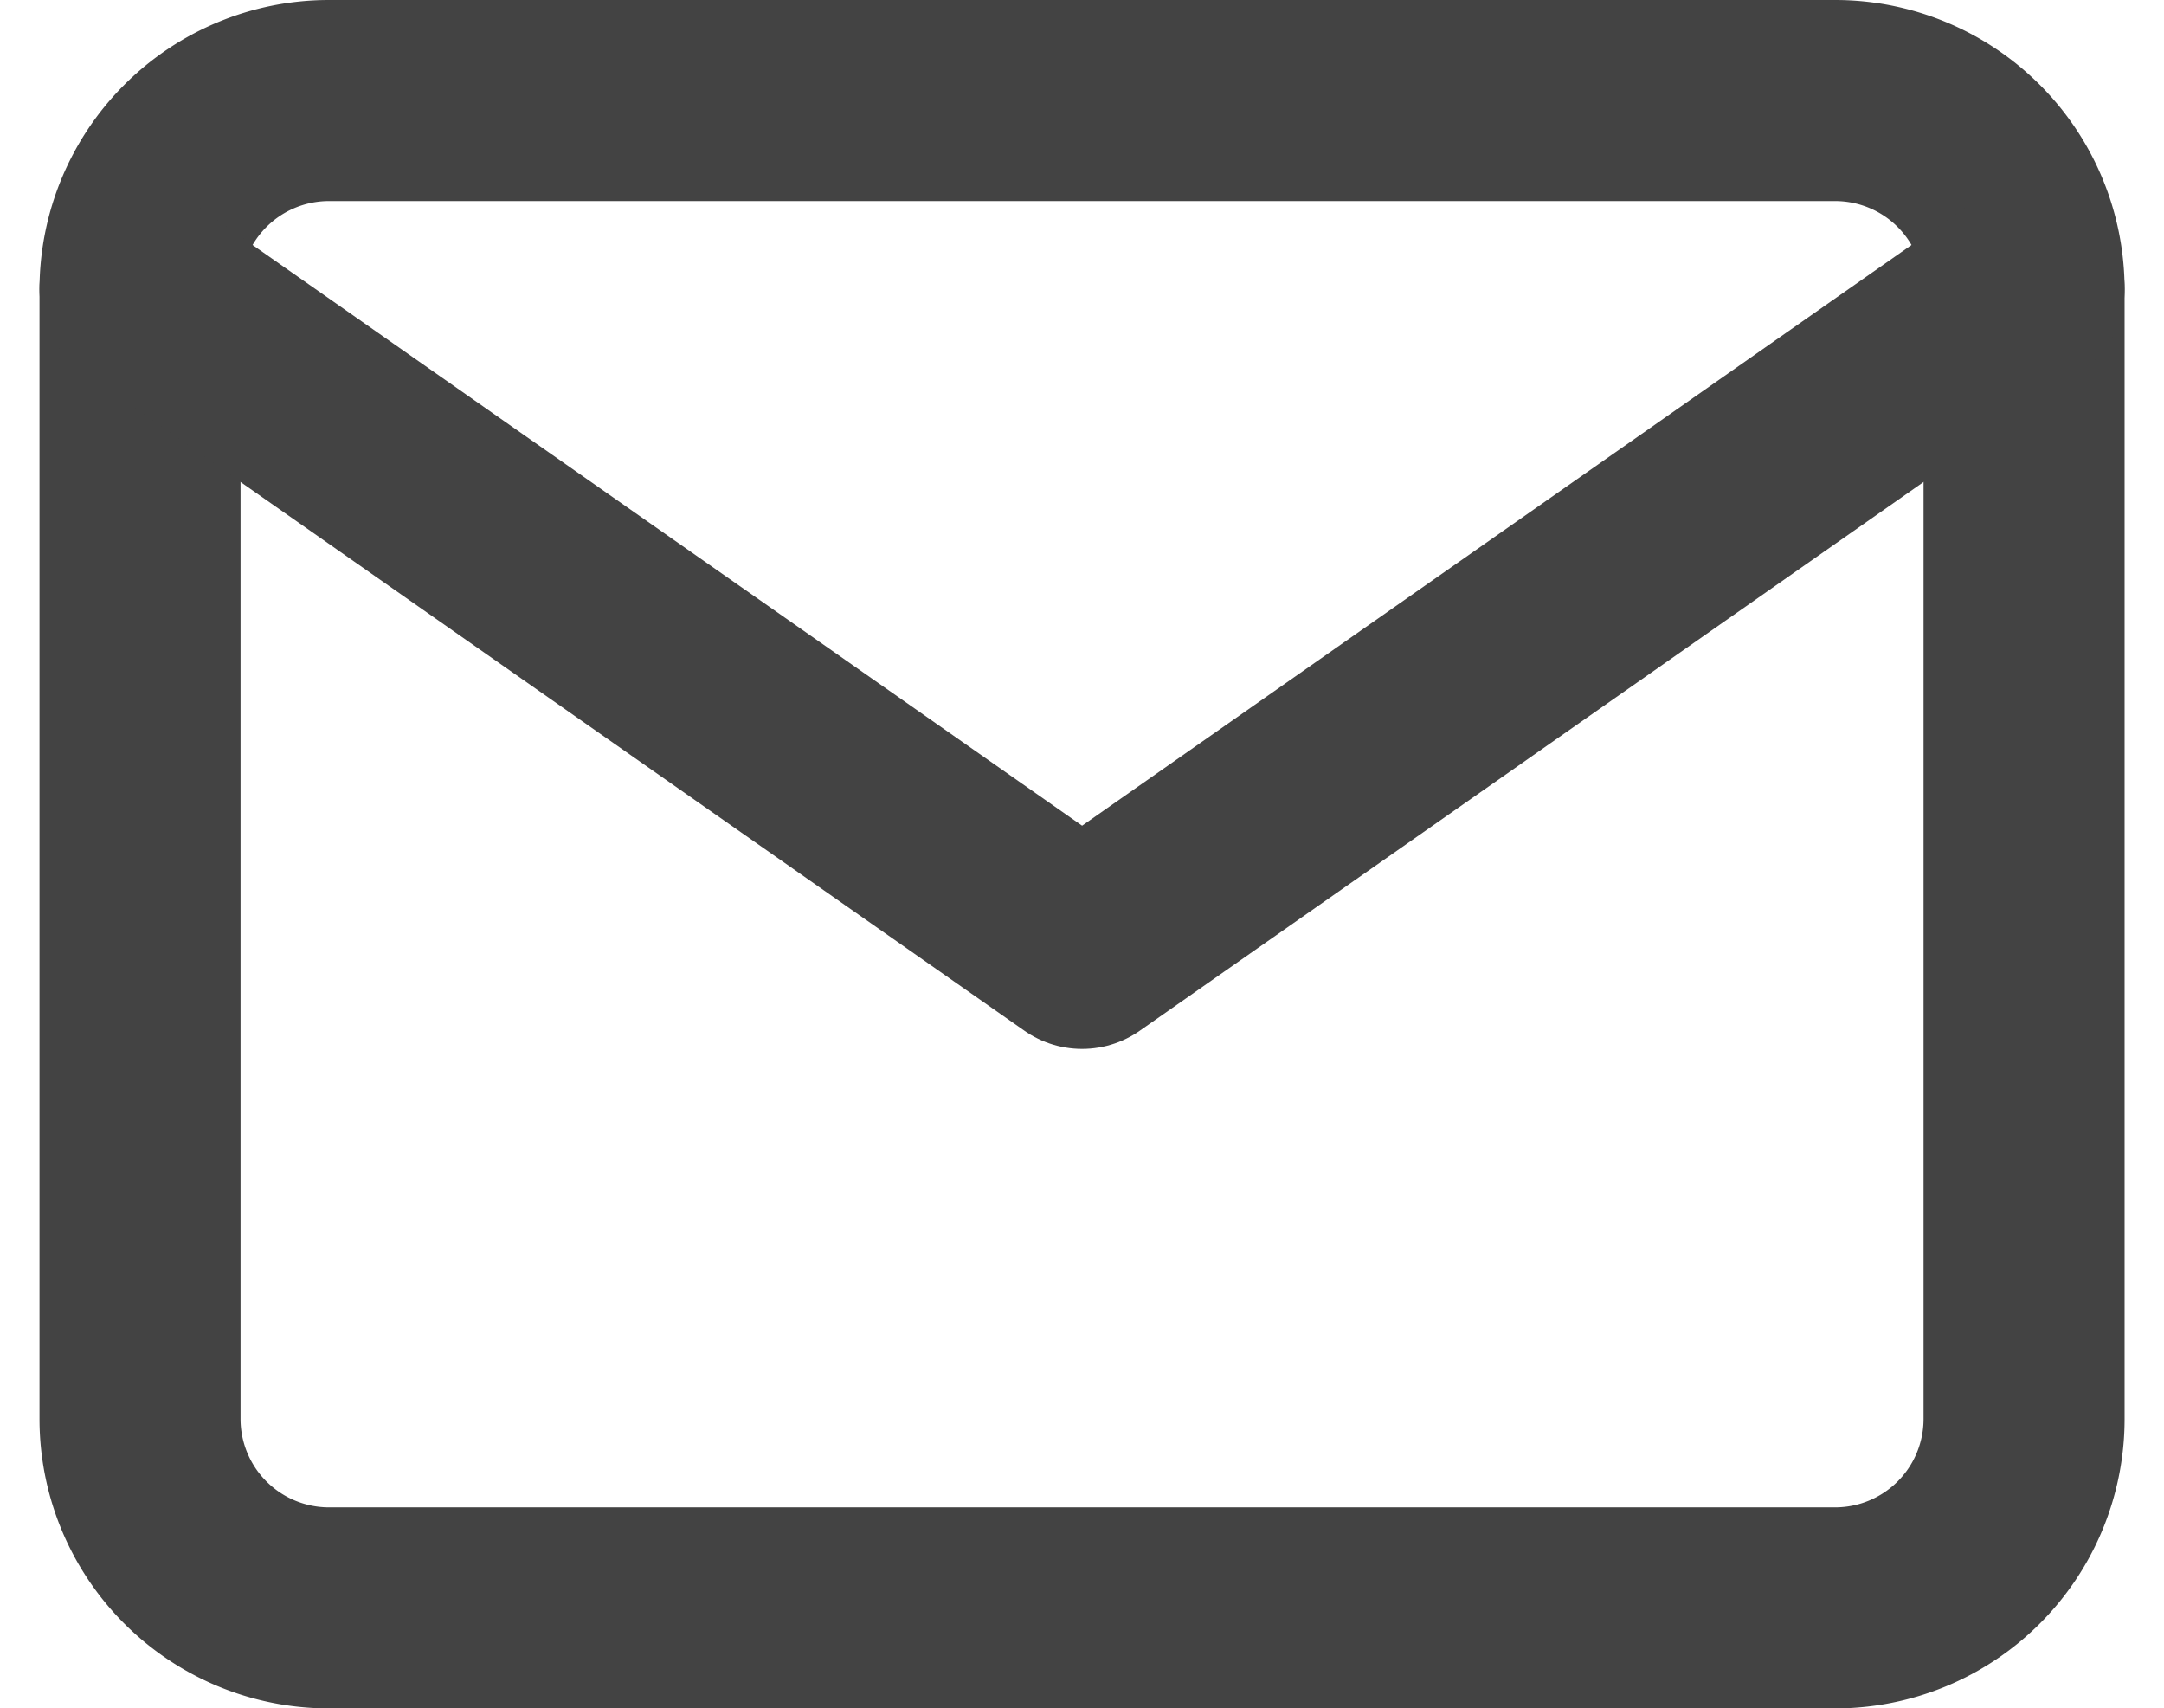 <svg xmlns="http://www.w3.org/2000/svg" width="21.528" height="16.994" viewBox="0 0 21.528 16.994"><g transform="translate(1.393 1)"><path d="M4.874,6H19.869a1.88,1.88,0,0,1,1.874,1.874V19.12a1.88,1.88,0,0,1-1.874,1.874H4.874A1.88,1.88,0,0,1,3,19.12V7.874A1.88,1.88,0,0,1,4.874,6Z" transform="translate(-3 -6)" fill="none" stroke="#434343" stroke-linecap="round" stroke-linejoin="round" stroke-width="2"/><path d="M21.743,9l-9.371,6.56L3,9" transform="translate(-3 -7.126)" fill="none" stroke="#434343" stroke-linecap="round" stroke-linejoin="round" stroke-width="2"/></g></svg>